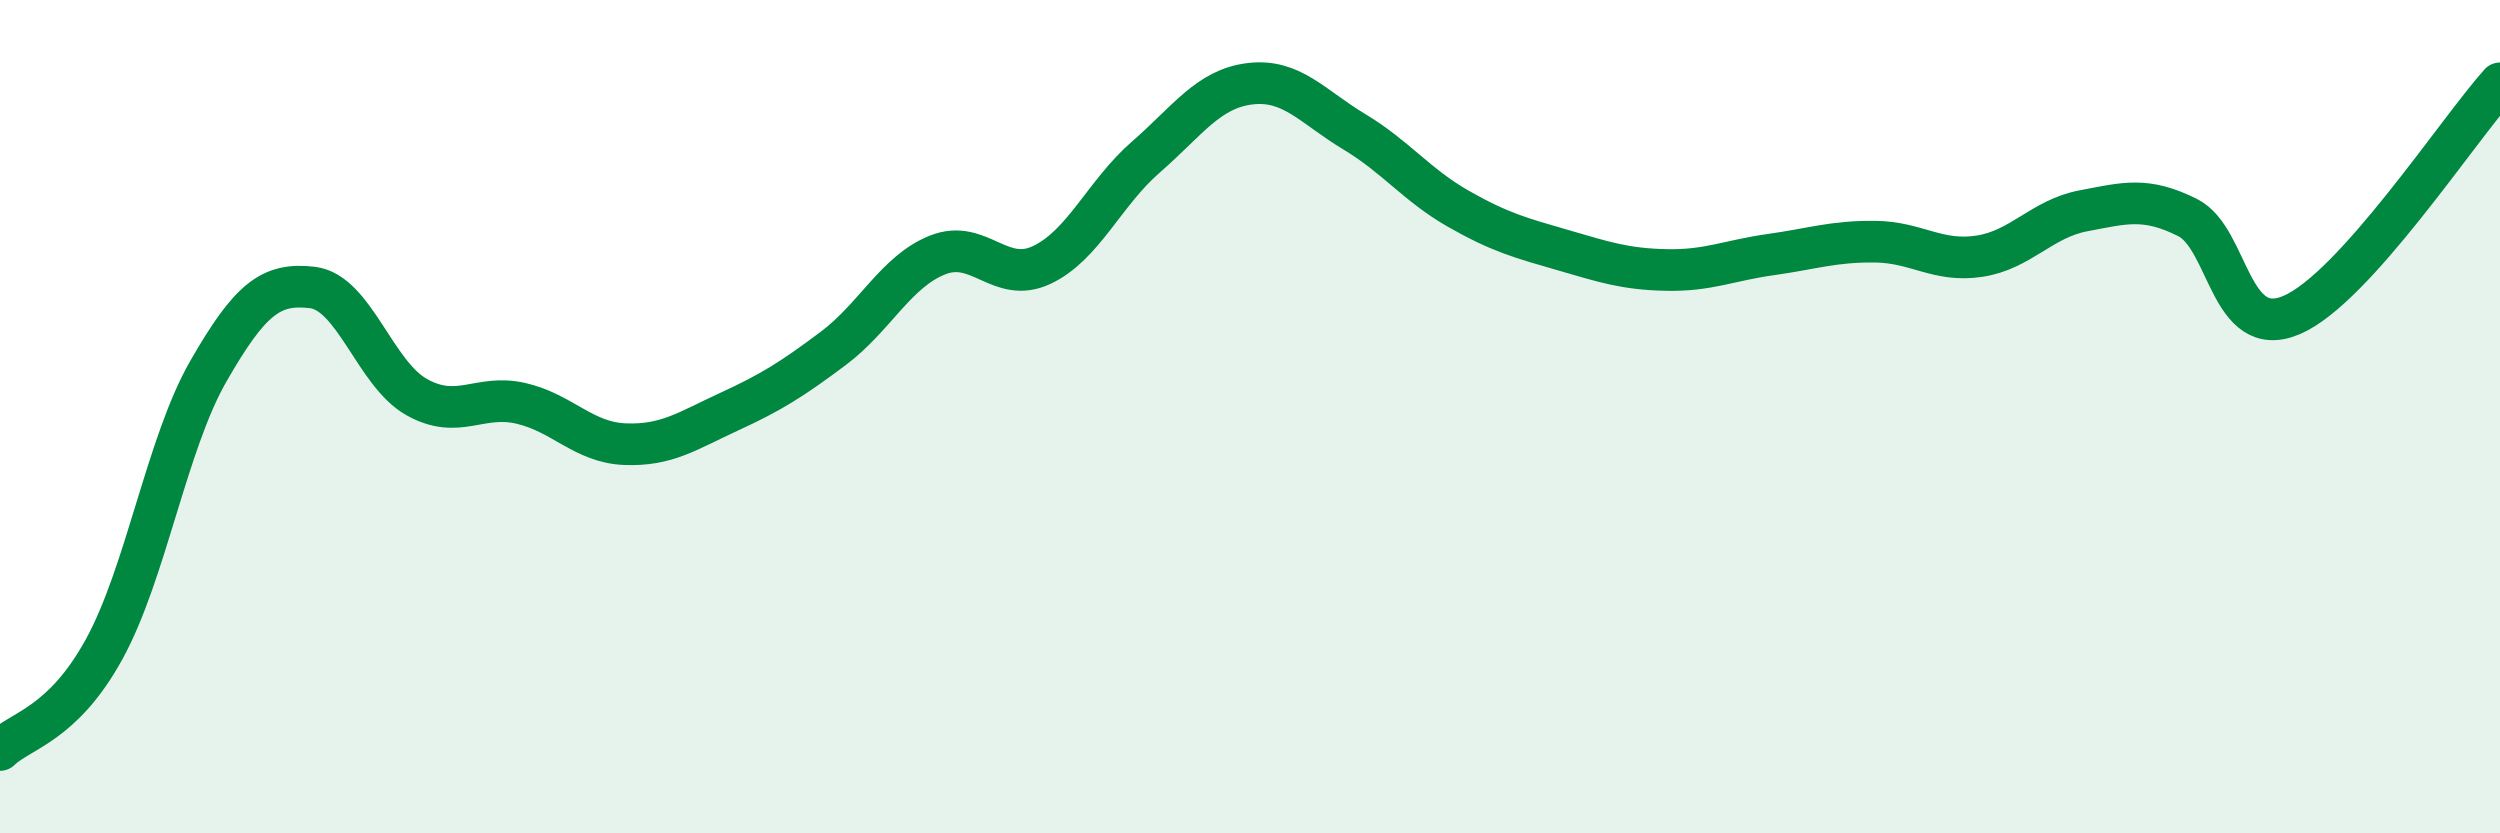 
    <svg width="60" height="20" viewBox="0 0 60 20" xmlns="http://www.w3.org/2000/svg">
      <path
        d="M 0,18 C 0.5,17.52 1.5,17.4 2.5,15.58 C 3.5,13.76 4,10.65 5,8.91 C 6,7.17 6.5,6.78 7.5,6.9 C 8.5,7.02 9,8.97 10,9.53 C 11,10.09 11.5,9.45 12.5,9.68 C 13.5,9.91 14,10.62 15,10.66 C 16,10.7 16.5,10.34 17.5,9.88 C 18.5,9.42 19,9.11 20,8.36 C 21,7.61 21.5,6.52 22.5,6.12 C 23.5,5.72 24,6.83 25,6.36 C 26,5.89 26.5,4.64 27.5,3.77 C 28.5,2.9 29,2.13 30,2.01 C 31,1.89 31.5,2.56 32.5,3.16 C 33.5,3.76 34,4.44 35,5.01 C 36,5.58 36.5,5.71 37.5,6 C 38.5,6.29 39,6.46 40,6.48 C 41,6.5 41.5,6.25 42.5,6.11 C 43.5,5.97 44,5.79 45,5.8 C 46,5.81 46.5,6.3 47.5,6.15 C 48.5,6 49,5.25 50,5.06 C 51,4.87 51.5,4.72 52.5,5.22 C 53.5,5.72 53.5,8.2 55,7.56 C 56.5,6.92 59,3.11 60,2L60 20L0 20Z"
        fill="#008740"
        opacity="0.1"
        stroke-linecap="round"
        stroke-linejoin="round"
      />
      <path
        d="M 0,18 C 0.5,17.52 1.5,17.4 2.5,15.58 C 3.5,13.76 4,10.65 5,8.91 C 6,7.17 6.5,6.78 7.5,6.9 C 8.5,7.02 9,8.97 10,9.53 C 11,10.09 11.5,9.45 12.5,9.68 C 13.5,9.91 14,10.62 15,10.66 C 16,10.7 16.5,10.34 17.5,9.88 C 18.5,9.42 19,9.11 20,8.36 C 21,7.61 21.5,6.52 22.5,6.12 C 23.5,5.72 24,6.83 25,6.36 C 26,5.89 26.5,4.64 27.5,3.77 C 28.5,2.9 29,2.13 30,2.01 C 31,1.89 31.5,2.56 32.5,3.16 C 33.5,3.76 34,4.44 35,5.01 C 36,5.58 36.5,5.71 37.5,6 C 38.5,6.29 39,6.46 40,6.48 C 41,6.5 41.5,6.25 42.5,6.11 C 43.5,5.97 44,5.79 45,5.8 C 46,5.81 46.5,6.3 47.5,6.15 C 48.5,6 49,5.25 50,5.06 C 51,4.87 51.5,4.72 52.5,5.22 C 53.5,5.72 53.5,8.2 55,7.56 C 56.5,6.92 59,3.11 60,2"
        stroke="#008740"
        stroke-width="1"
        fill="none"
        stroke-linecap="round"
        stroke-linejoin="round"
      />
    </svg>
  